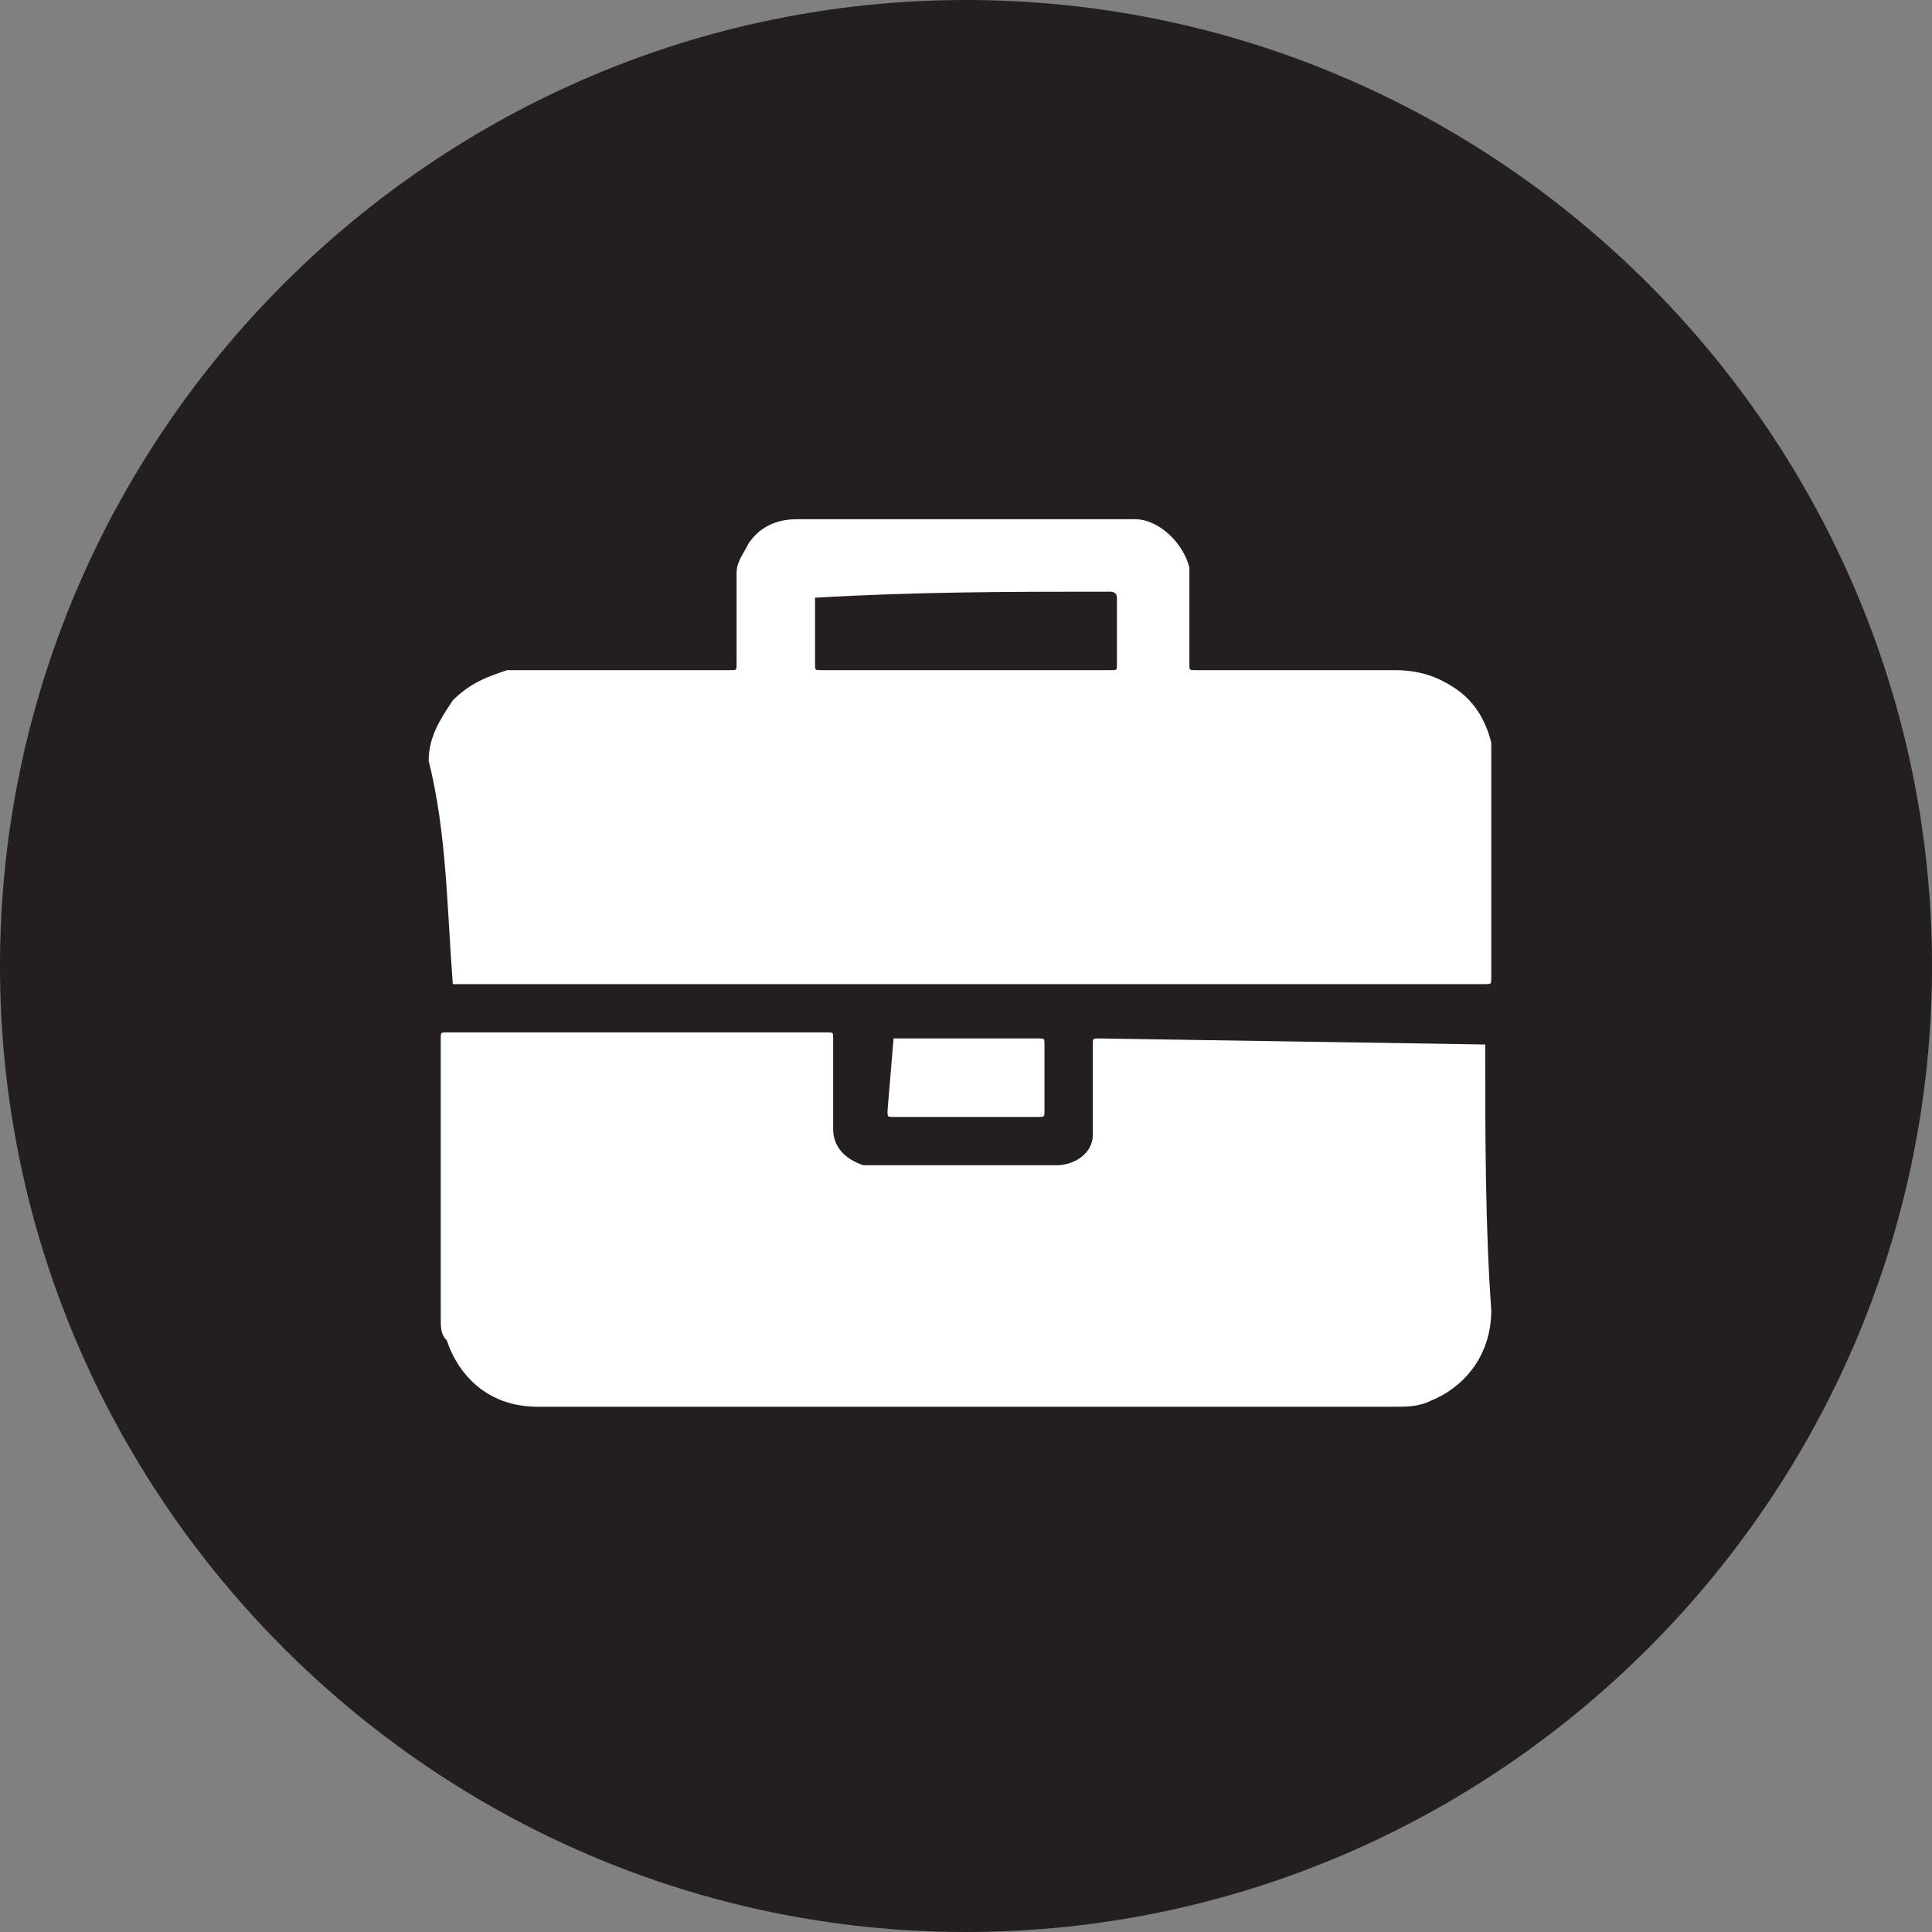 <?xml version="1.0" encoding="utf-8"?>
<!-- Generator: Adobe Illustrator 19.0.0, SVG Export Plug-In . SVG Version: 6.00 Build 0)  -->
<svg version="1.1" id="Layer_1" xmlns="http://www.w3.org/2000/svg" xmlns:xlink="http://www.w3.org/1999/xlink" x="0px" y="0px"
	 width="32px" height="32px" viewBox="0 0 32 32" style="enable-background:new 0 0 32 32;" xml:space="preserve">
<rect x="0" y="0" width="32" height="32" fill="#808080" stroke="none"/>
<style type="text/css">
	.st0{fill:#231F20;}
	.st1{fill:#FFFFFF;}
</style>
<g>
	<path class="st0" d="M32,16c0-8.8-7.2-16-16-16S0,7.2,0,16c0,8.8,7.2,16,16,16S32,24.8,32,16"/>
	<path class="st1" d="M7.5,16.3H16h8.6c0.1,0,0.1,0,0.1-0.1v-3.6c0-0.1,0-0.2,0-0.3c-0.1-0.4-0.3-0.7-0.6-0.9
		c-0.3-0.2-0.6-0.3-1-0.3c-1.1,0-2.2,0-3.3,0c-0.1,0-0.1,0-0.1-0.1V9.5c0,0,0-0.1,0-0.1c-0.1-0.4-0.5-0.8-0.9-0.8
		c-1.9,0-3.7,0-5.6,0c-0.3,0-0.6,0.1-0.8,0.4c-0.1,0.2-0.2,0.3-0.2,0.5c0,0.5,0,1,0,1.5c0,0.1,0,0.1-0.1,0.1c-1.1,0-2.2,0-3.3,0
		c-0.1,0-0.2,0-0.4,0c-0.3,0.1-0.6,0.2-0.9,0.5c-0.2,0.3-0.4,0.6-0.4,1C7.4,13.8,7.4,15,7.5,16.3C7.4,16.3,7.4,16.3,7.5,16.3
		 M13.5,9.9C13.5,9.8,13.5,9.8,13.5,9.9c1.7-0.1,3.3-0.1,4.9-0.1c0,0,0.1,0,0.1,0.1c0,0.4,0,0.7,0,1.1c0,0.1,0,0.1-0.1,0.1H16h-2.4
		c-0.1,0-0.1,0-0.1-0.1V9.9z"/>
	<path class="st1" d="M24.6,17.3C24.6,17.2,24.6,17.2,24.6,17.3l-6.4-0.1c-0.1,0-0.1,0-0.1,0.1v1.4c0,0,0,0.1,0,0.1
		c0,0.3-0.3,0.5-0.6,0.5c-1,0-2,0-3.1,0c0,0-0.1,0-0.1,0c-0.3-0.1-0.5-0.3-0.5-0.6c0-0.5,0-1,0-1.5c0-0.1,0-0.1-0.1-0.1H7.4
		c-0.1,0-0.1,0-0.1,0.1v4.6c0,0.2,0,0.3,0.1,0.4c0.2,0.6,0.7,1.1,1.5,1.1c2.4,0,4.7,0,7.1,0c2.4,0,4.7,0,7.1,0c0.2,0,0.4,0,0.6-0.1
		c0.5-0.2,1-0.7,1-1.5C24.6,20.3,24.6,18.8,24.6,17.3"/>
	<path class="st1" d="M14.8,17.2C14.8,17.2,14.8,17.2,14.8,17.2l-0.1,1.2c0,0.1,0,0.1,0.1,0.1H16c0.4,0,0.8,0,1.2,0
		c0.1,0,0.1,0,0.1-0.1v-1.1c0-0.1,0-0.1-0.1-0.1H14.8z"/>
</g>
</svg>
